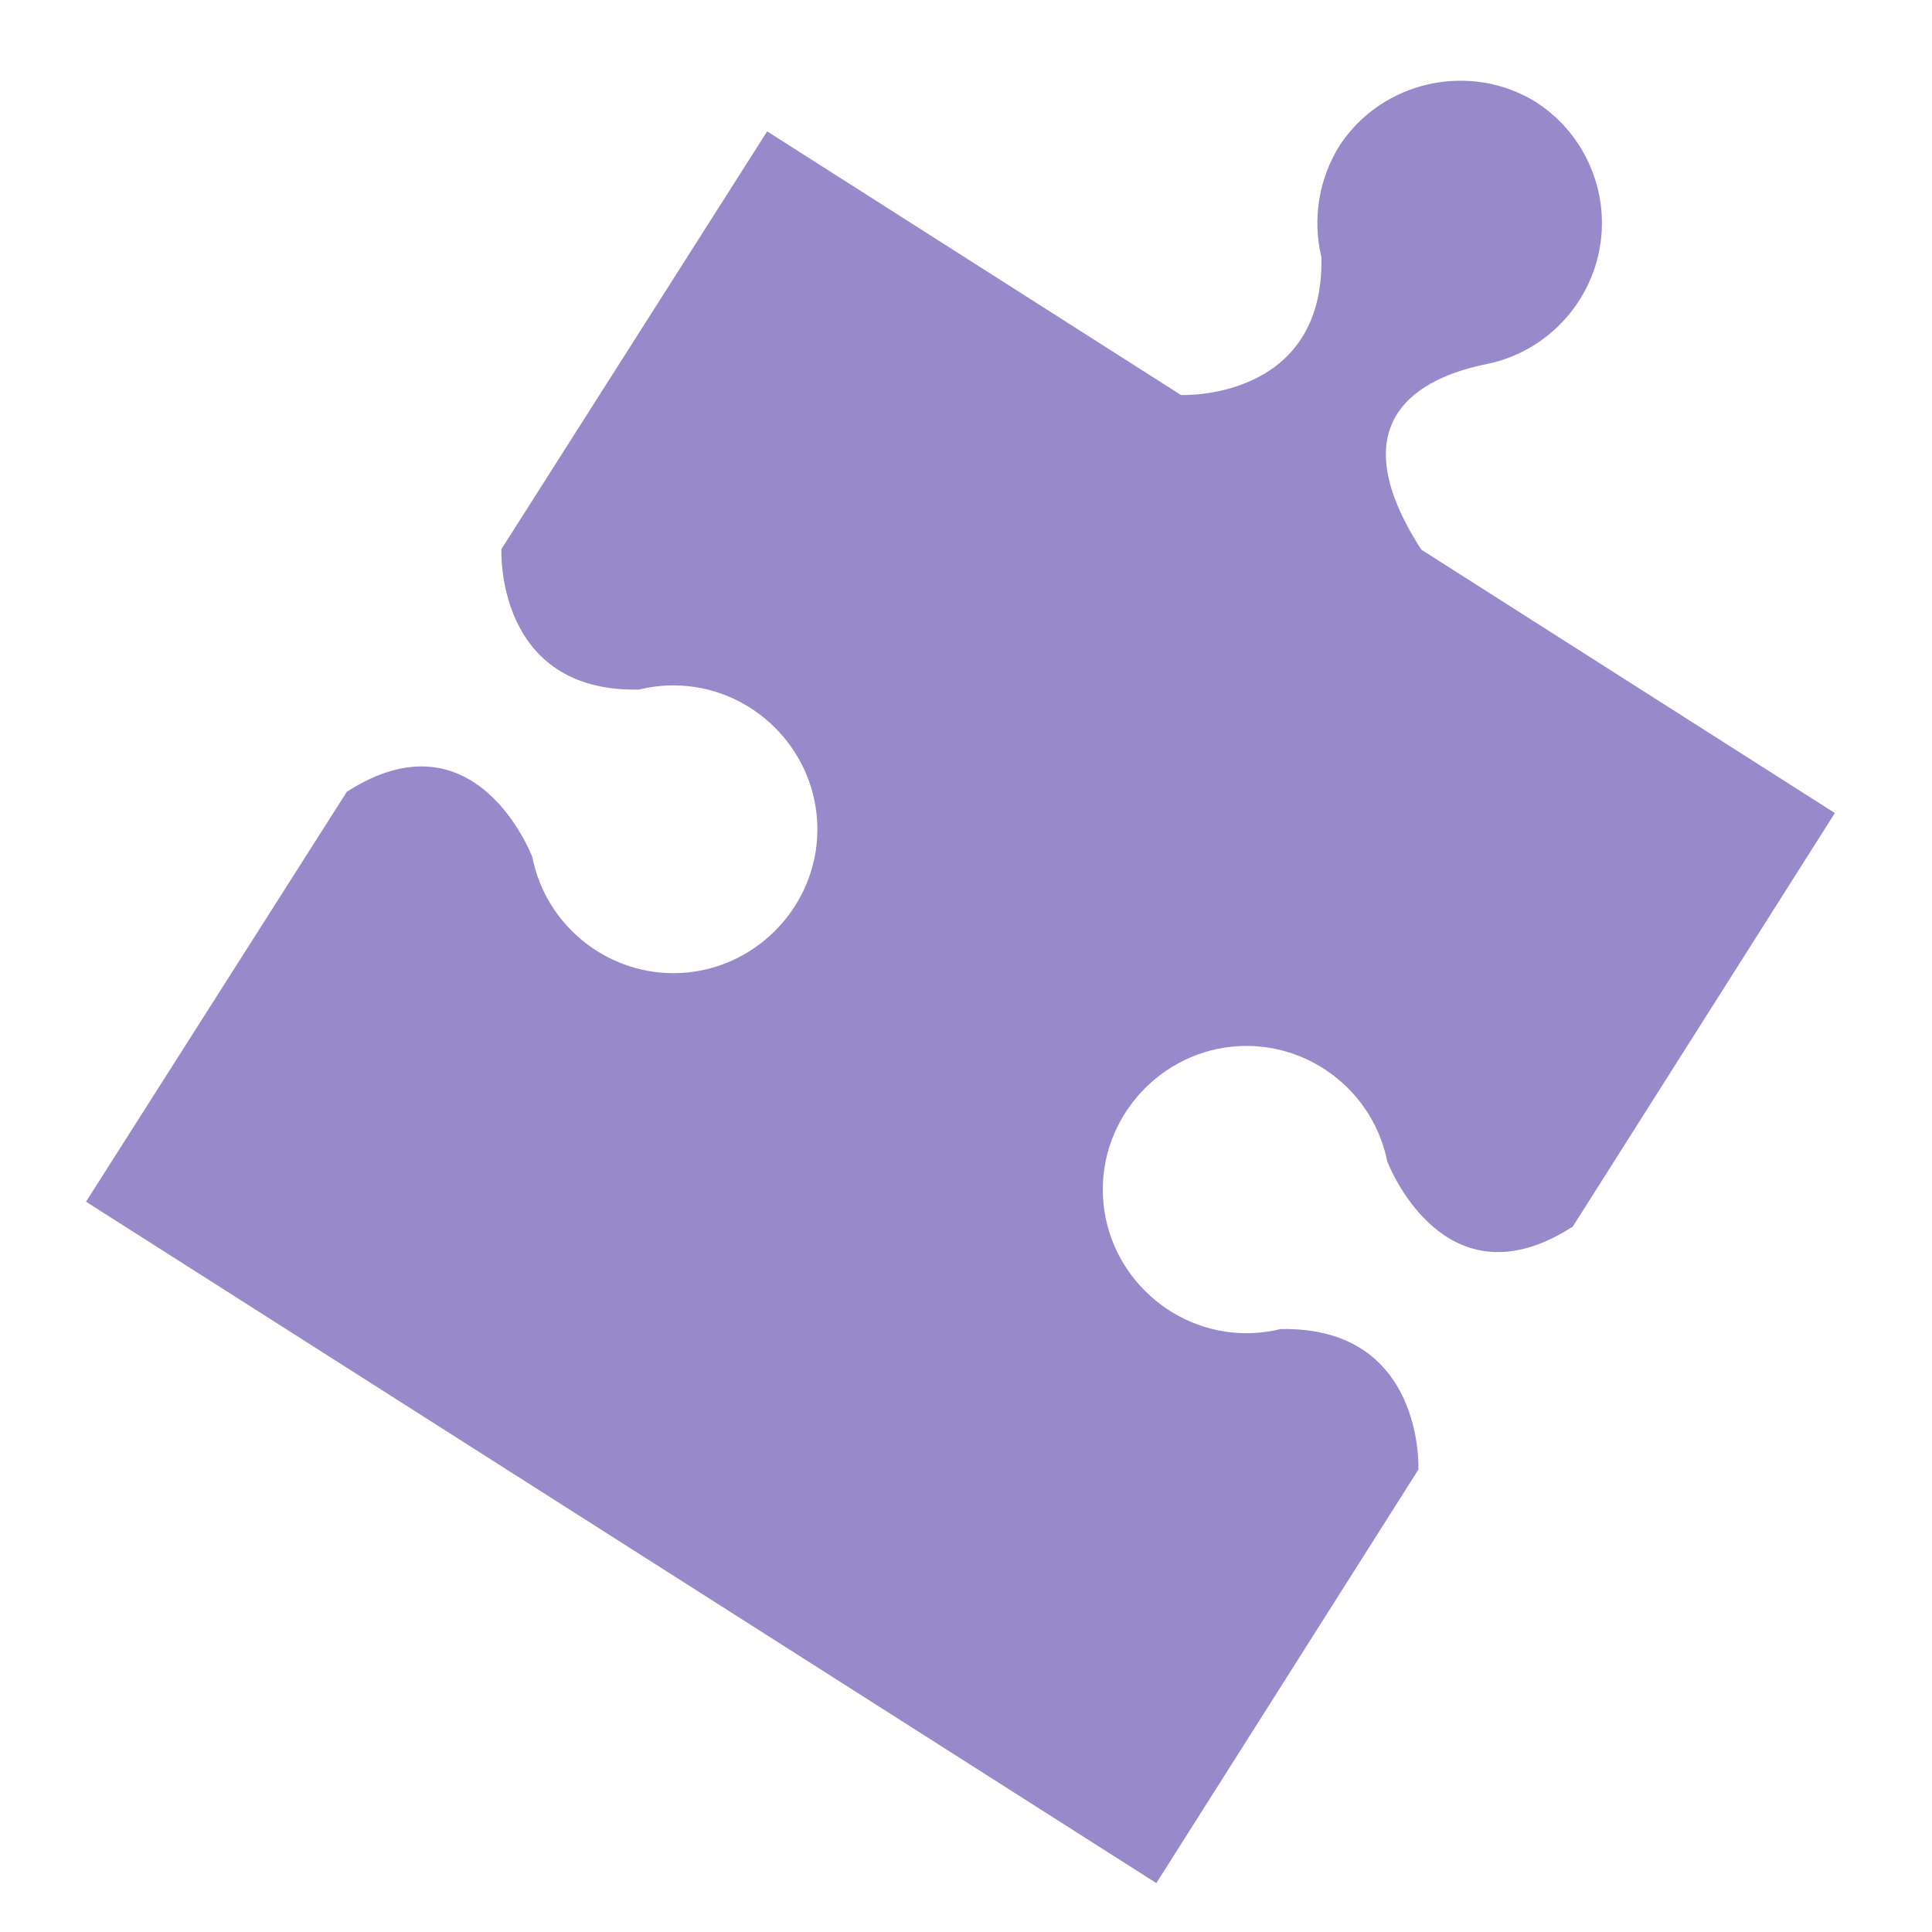 <?xml version="1.0" encoding="UTF-8" standalone="no"?>
<!DOCTYPE svg PUBLIC "-//W3C//DTD SVG 1.1//EN" "http://www.w3.org/Graphics/SVG/1.1/DTD/svg11.dtd">
<svg width="100%" height="100%" viewBox="0 0 75 75" version="1.1" xmlns="http://www.w3.org/2000/svg" xmlns:xlink="http://www.w3.org/1999/xlink" xml:space="preserve" xmlns:serif="http://www.serif.com/" style="fill-rule:evenodd;clip-rule:evenodd;stroke-linejoin:round;stroke-miterlimit:2;">
    <g transform="matrix(1,0,0,1,-1897,-299)">
        <g transform="matrix(1,0,0,1,1621.36,185.889)">
            <path d="M335.261,117.071C336.858,118.097 337.827,119.871 337.827,121.77C337.827,124.418 335.944,126.72 333.348,127.245C330.752,127.769 327.569,129.422 330.815,134.448L346.869,144.673L336.695,160.727C331.669,163.973 329.492,158.194 329.492,158.194C328.972,155.599 326.672,153.714 324.025,153.714C320.967,153.714 318.45,156.231 318.45,159.29C318.45,162.348 320.967,164.865 324.025,164.865C324.472,164.865 324.917,164.811 325.351,164.705C330.947,164.593 330.703,170.158 330.703,170.158L320.529,186.213L278.979,159.761L289.102,143.849C294.128,140.613 296.305,146.382 296.305,146.382C296.818,148.99 299.126,150.889 301.785,150.889C304.849,150.889 307.371,148.367 307.371,145.303C307.371,142.239 304.849,139.718 301.785,139.718C301.334,139.718 300.884,139.772 300.445,139.881C294.85,139.993 295.104,134.428 295.104,134.428L305.421,118.21L321.485,128.445C321.485,128.445 327.05,128.689 326.938,123.094C326.58,121.61 326.837,120.042 327.65,118.75C329.306,116.241 332.703,115.492 335.261,117.071Z" style="fill:rgb(152,138,202);fill-rule:nonzero;"/>
        </g>
        <g id="Adding-a-part" serif:id="Adding a part">
        </g>
        <g id="On-ladder" serif:id="On ladder">
        </g>
    </g>
</svg>
